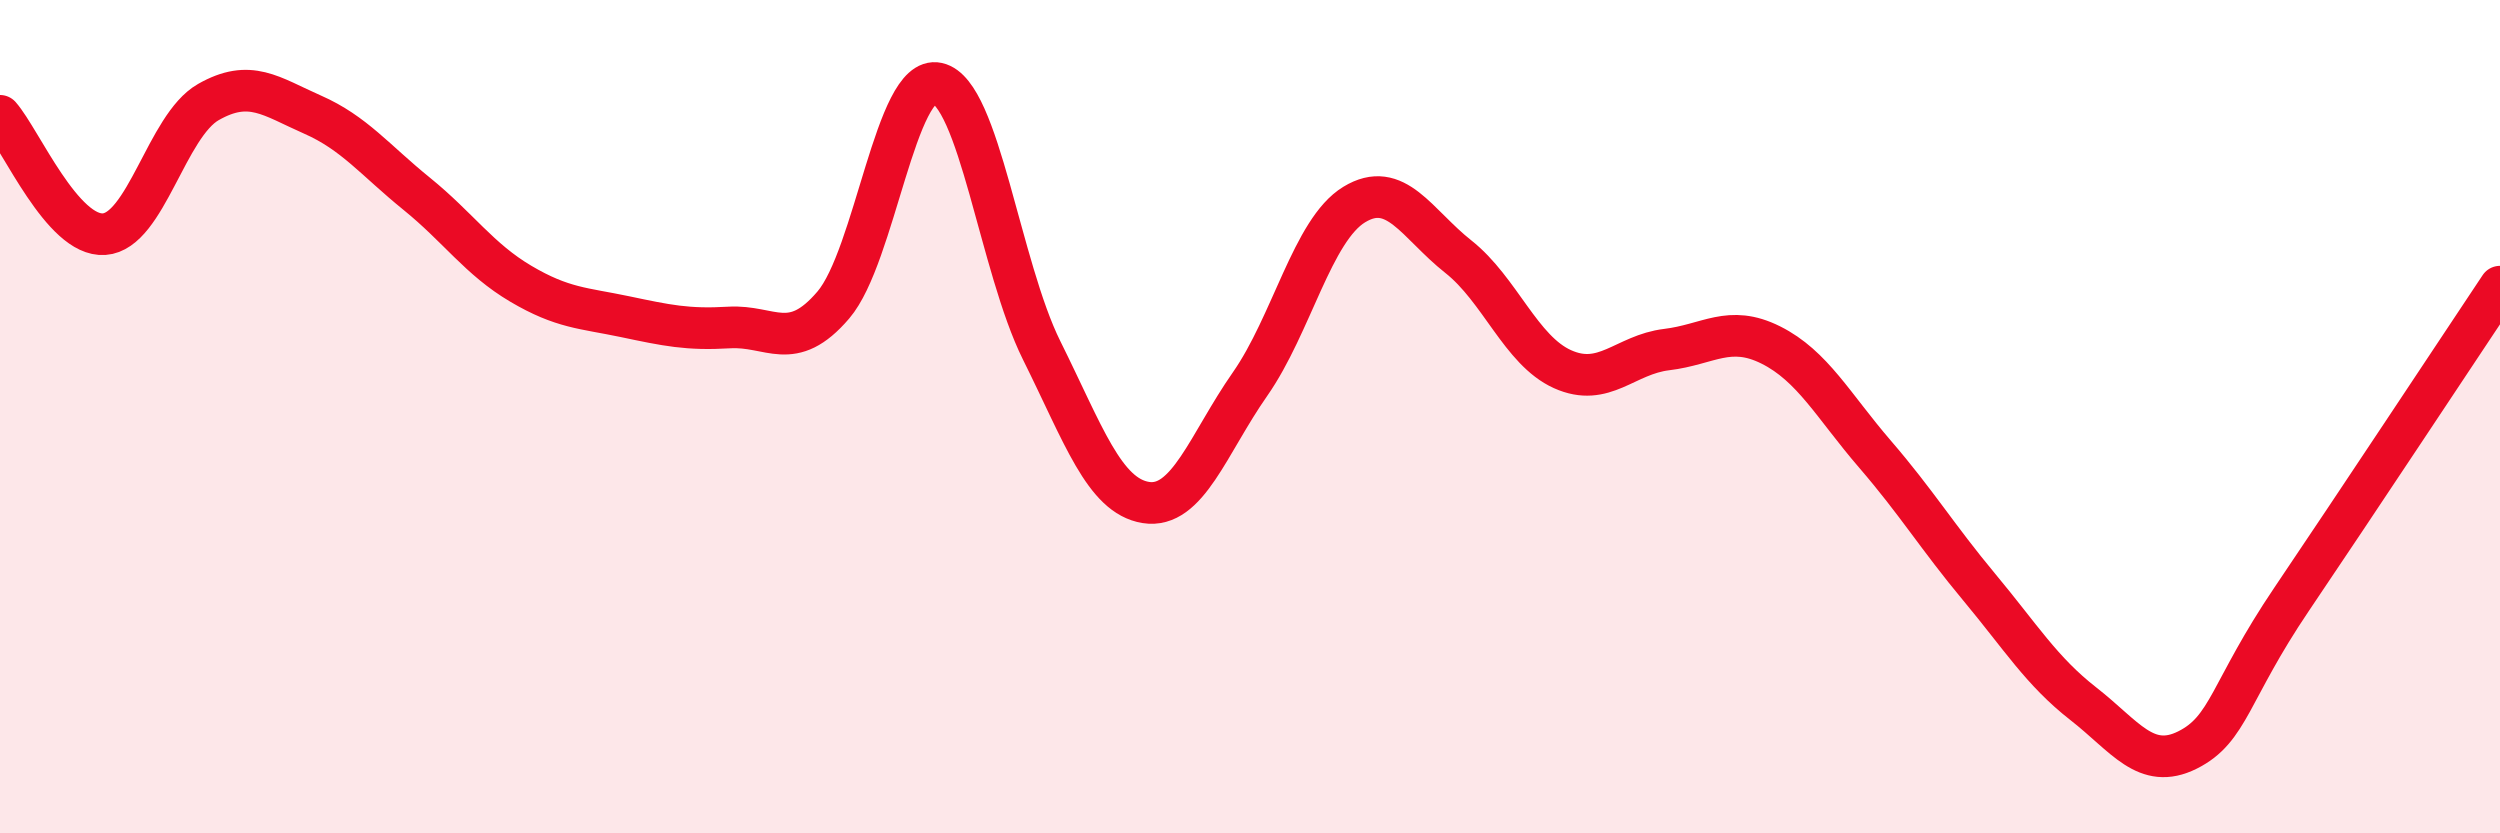 
    <svg width="60" height="20" viewBox="0 0 60 20" xmlns="http://www.w3.org/2000/svg">
      <path
        d="M 0,2.78 C 0.5,3.35 1.5,5.69 2.5,5.62 C 3.5,5.55 4,3.02 5,2.45 C 6,1.88 6.5,2.31 7.5,2.75 C 8.5,3.19 9,3.84 10,4.65 C 11,5.46 11.5,6.22 12.5,6.81 C 13.5,7.4 14,7.39 15,7.6 C 16,7.81 16.5,7.92 17.5,7.86 C 18.5,7.8 19,8.49 20,7.32 C 21,6.15 21.5,1.78 22.5,2 C 23.5,2.22 24,6.4 25,8.41 C 26,10.42 26.5,11.9 27.5,12.06 C 28.5,12.22 29,10.65 30,9.22 C 31,7.79 31.5,5.52 32.5,4.91 C 33.5,4.3 34,5.37 35,6.16 C 36,6.95 36.5,8.41 37.5,8.86 C 38.5,9.31 39,8.51 40,8.39 C 41,8.27 41.5,7.78 42.5,8.28 C 43.5,8.78 44,9.74 45,10.9 C 46,12.06 46.5,12.89 47.5,14.09 C 48.5,15.29 49,16.11 50,16.89 C 51,17.67 51.5,18.5 52.5,18 C 53.5,17.5 53.5,16.6 55,14.38 C 56.5,12.16 59,8.38 60,6.88L60 20L0 20Z"
        fill="#EB0A25"
        opacity="0.1"
        stroke-linecap="round"
        stroke-linejoin="round"
      />
      <path
        d="M 0,2.78 C 0.5,3.35 1.5,5.69 2.5,5.62 C 3.5,5.55 4,3.02 5,2.45 C 6,1.88 6.5,2.31 7.5,2.75 C 8.5,3.19 9,3.84 10,4.65 C 11,5.46 11.5,6.22 12.5,6.81 C 13.5,7.4 14,7.39 15,7.6 C 16,7.81 16.5,7.92 17.5,7.86 C 18.5,7.8 19,8.49 20,7.32 C 21,6.15 21.5,1.78 22.5,2 C 23.5,2.22 24,6.4 25,8.41 C 26,10.42 26.5,11.9 27.5,12.06 C 28.5,12.22 29,10.65 30,9.22 C 31,7.79 31.5,5.52 32.5,4.91 C 33.5,4.3 34,5.37 35,6.16 C 36,6.95 36.5,8.41 37.5,8.86 C 38.5,9.31 39,8.51 40,8.39 C 41,8.27 41.5,7.78 42.5,8.28 C 43.5,8.78 44,9.74 45,10.9 C 46,12.06 46.5,12.89 47.5,14.09 C 48.5,15.29 49,16.11 50,16.89 C 51,17.67 51.5,18.5 52.5,18 C 53.5,17.5 53.5,16.6 55,14.38 C 56.5,12.16 59,8.38 60,6.88"
        stroke="#EB0A25"
        stroke-width="1"
        fill="none"
        stroke-linecap="round"
        stroke-linejoin="round"
      />
    </svg>
  